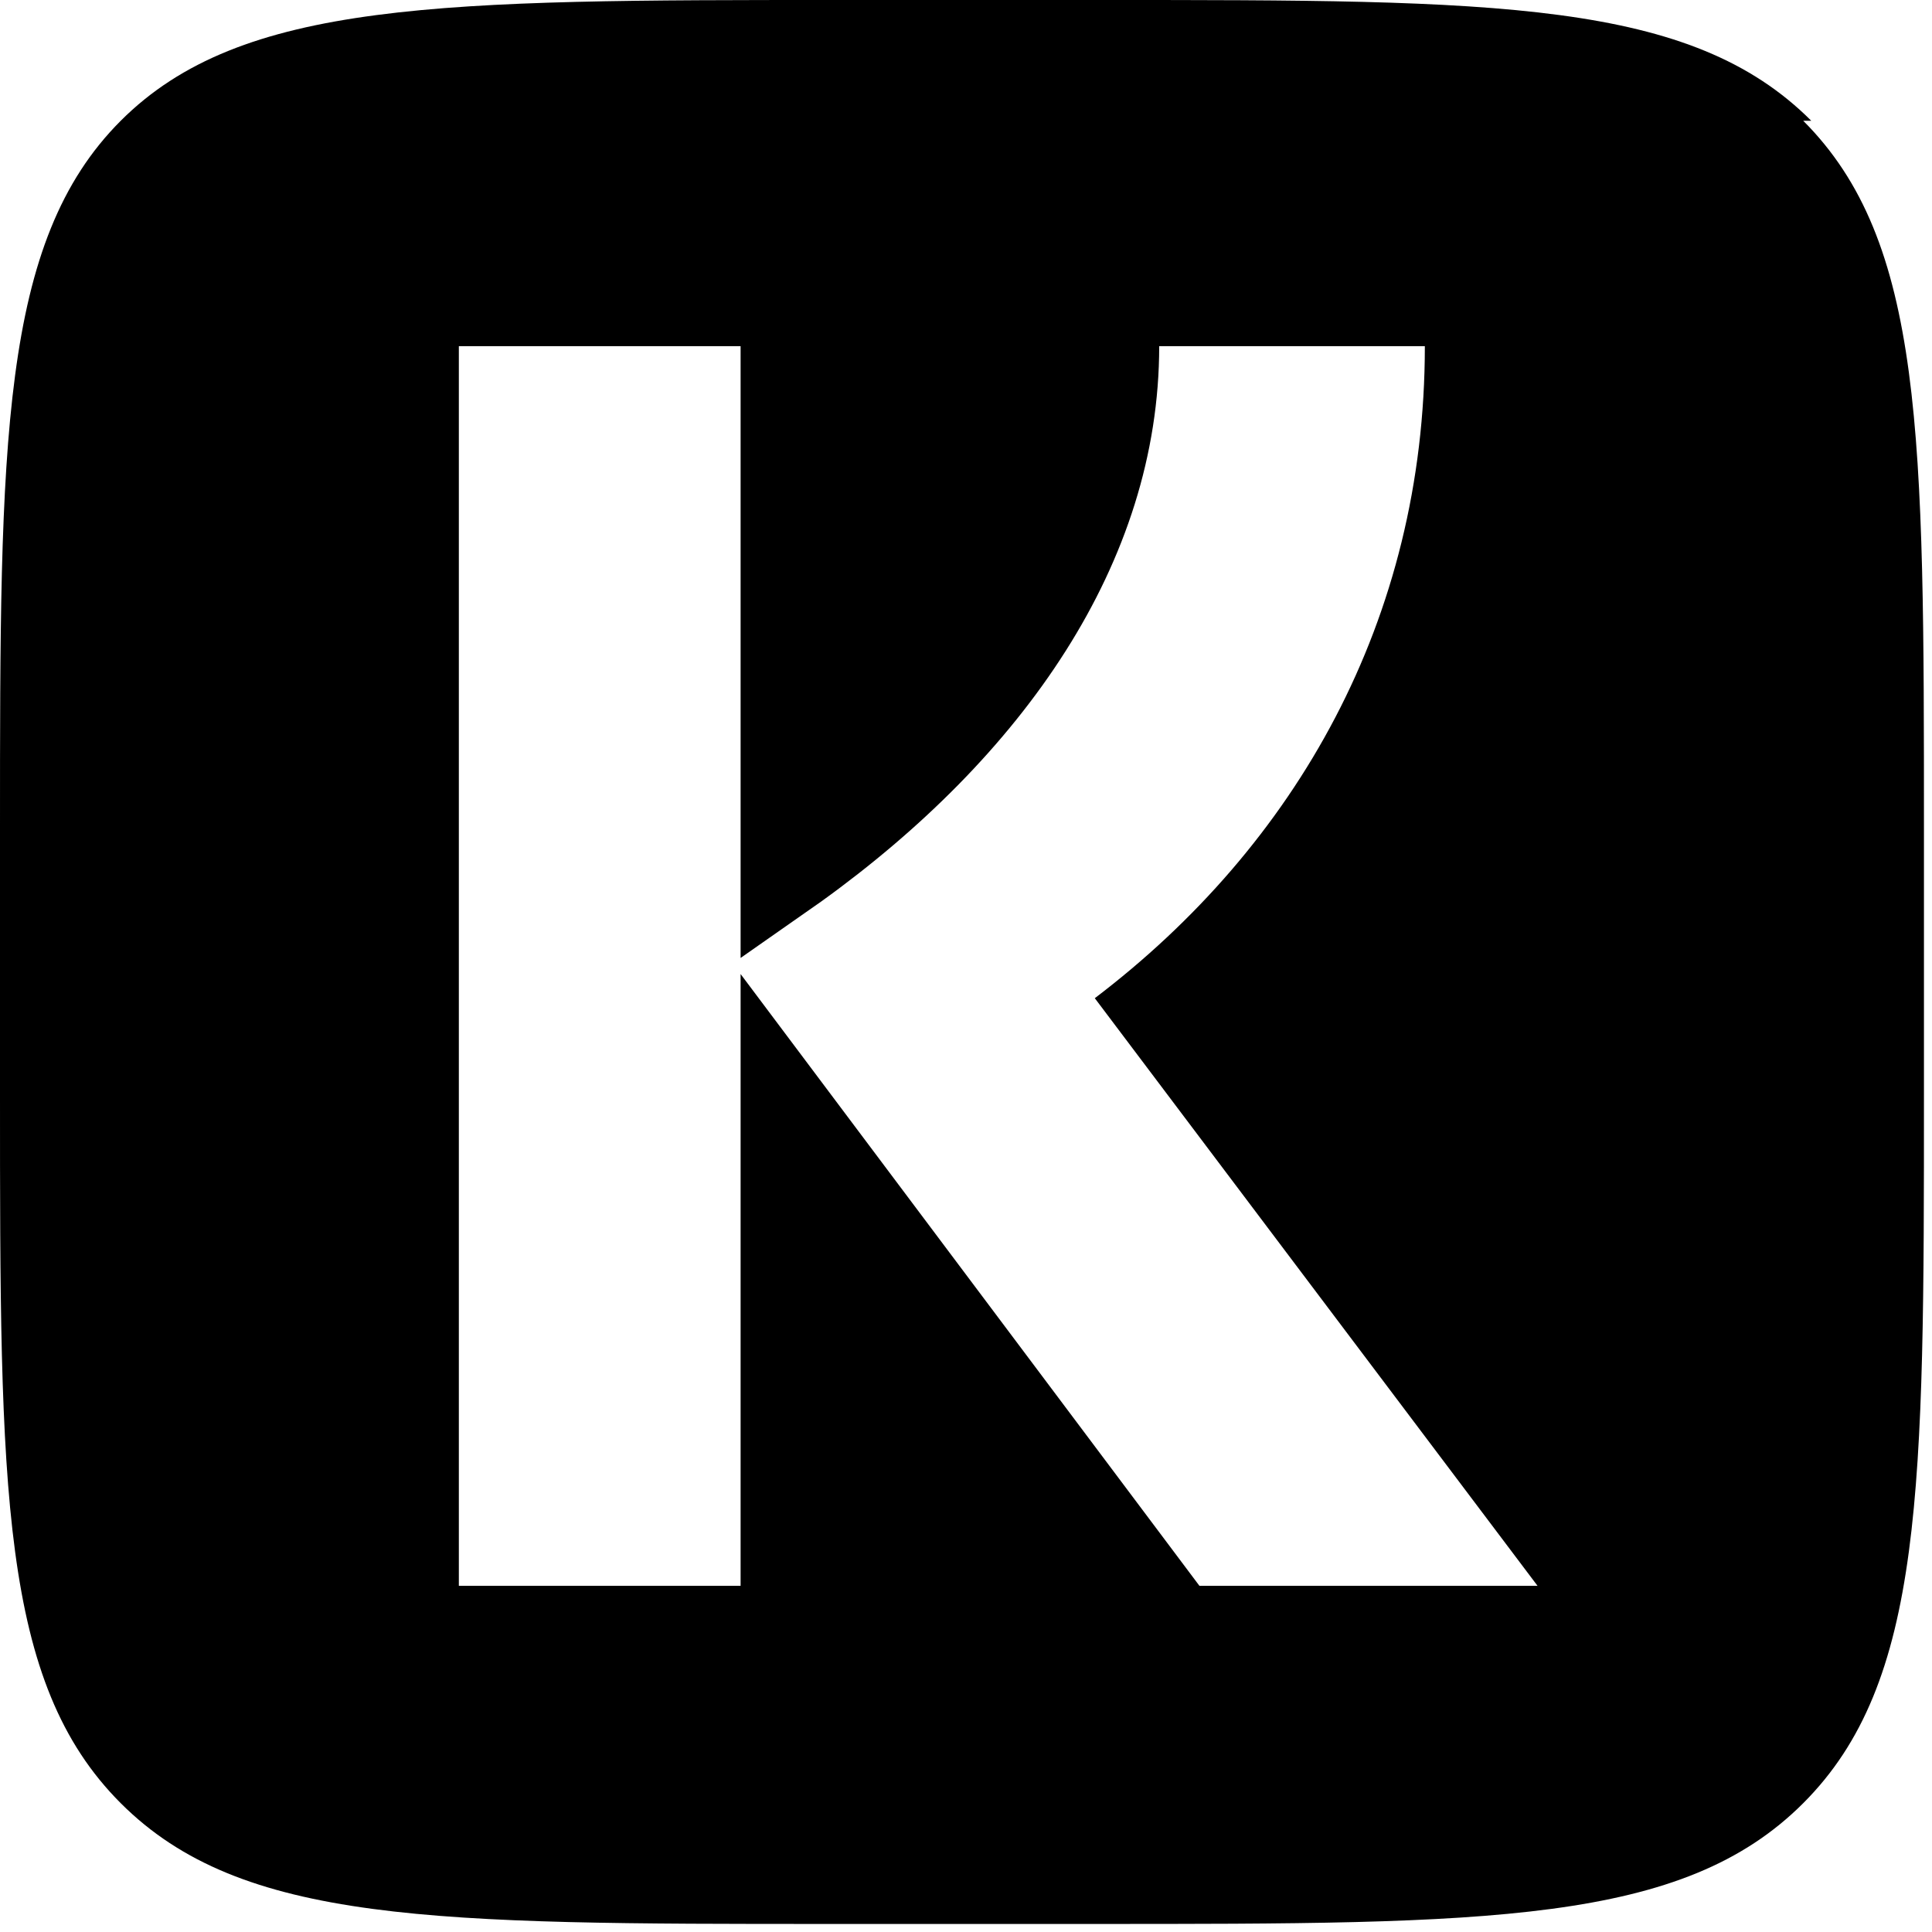 <svg viewBox="0 0 24 24" version="1.1" xmlns="http://www.w3.org/2000/svg" id="Layer_1">
  
  <defs>
    <style>
      .st0 {
        fill: none;
      }
    </style>
  </defs>
  <rect height="24" width="24" class="st0"></rect>
  <path d="M22.5,1.5c-1.5-1.5-3.9-1.5-8.8-1.5h-3.3C5.5,0,3,0,1.5,1.5S0,5.5,0,10.3v3.3c0,4.9,0,7.3,1.5,8.8s3.9,1.5,8.8,1.5h3.3c4.9,0,7.3,0,8.8-1.5s1.5-3.9,1.5-8.8v-3.3c0-4.9,0-7.3-1.5-8.8ZM14.9,19.7l-5.7-7.6v7.6h-3.5V4.3h3.5v7.6l1-.7c2.5-1.8,4.2-4.2,4.2-6.9h3.3c0,3.4-1.6,6.2-4.1,8.1l5.5,7.3h-4.2Z"></path>
</svg>